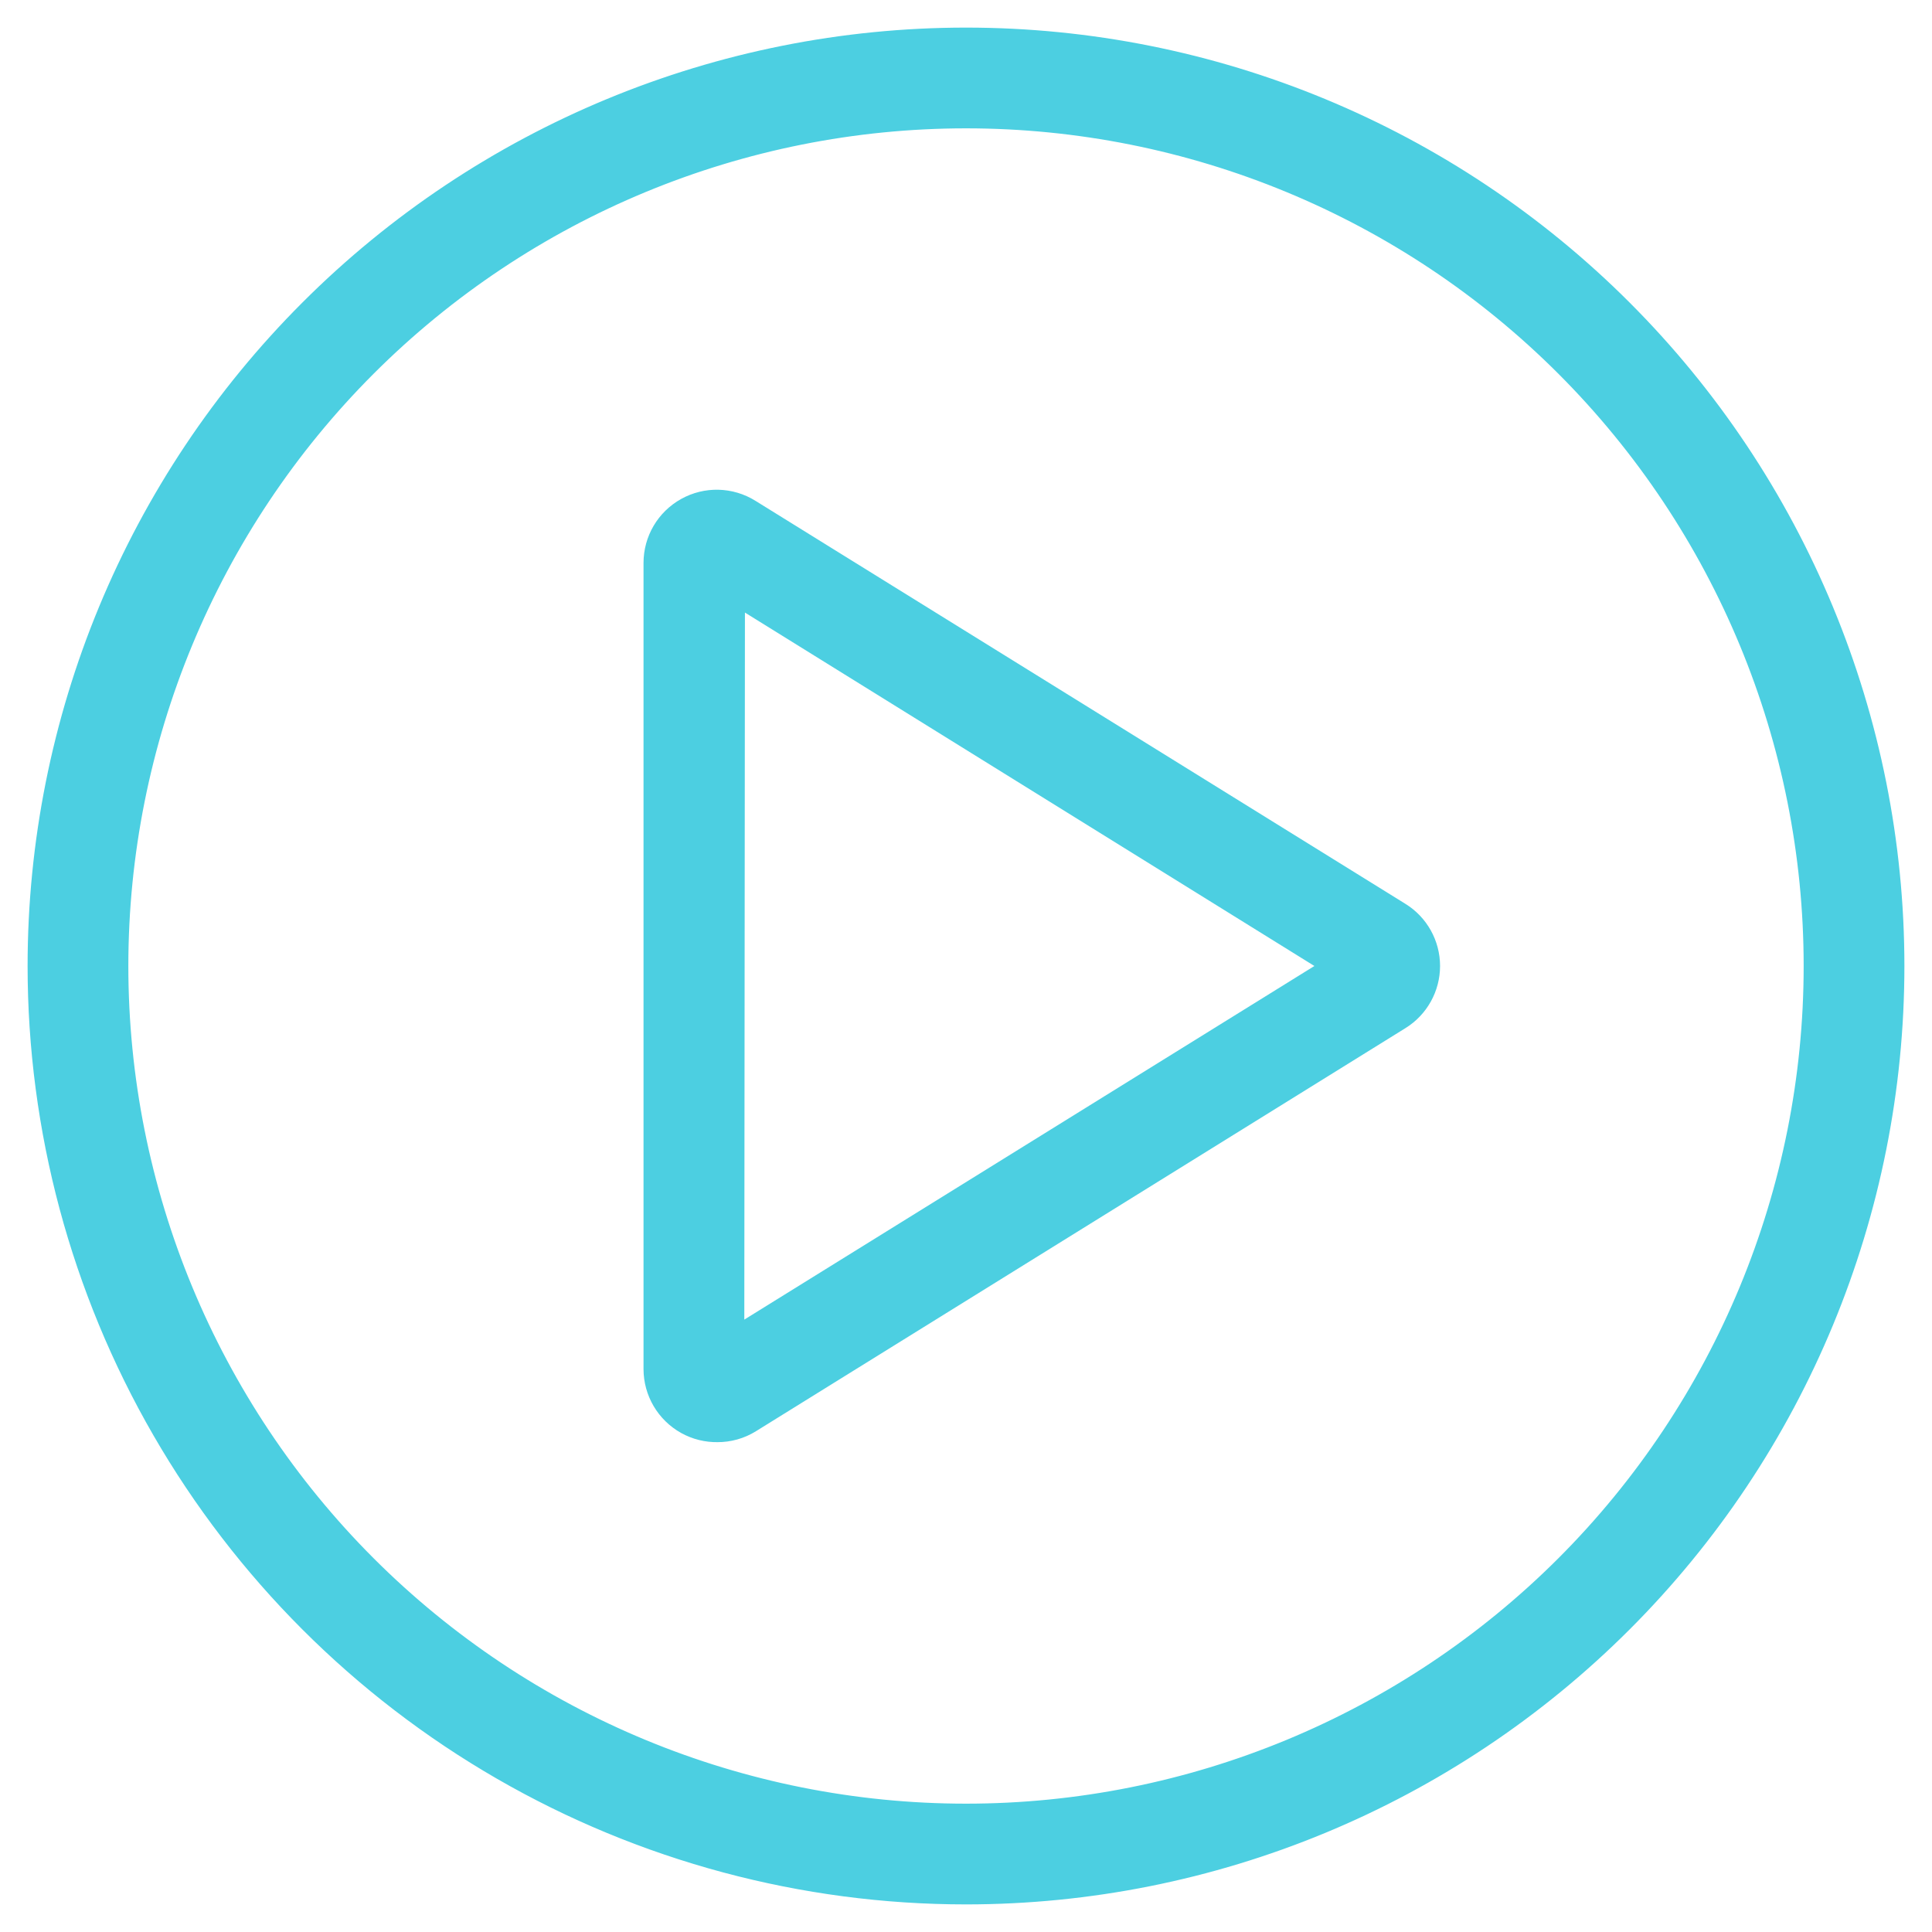 <?xml version="1.0" encoding="UTF-8"?> <svg xmlns="http://www.w3.org/2000/svg" width="35" height="35" viewBox="0 0 35 35" fill="none"> <path d="M17.5 34C21.876 34 26.073 32.261 29.167 29.167C32.262 26.073 34 21.876 34 17.5C34 13.124 32.261 8.927 29.167 5.833C26.073 2.738 21.876 1 17.5 1C13.124 1 8.927 2.739 5.833 5.833C2.738 8.927 1 13.124 1 17.5C1 20.396 1.763 23.242 3.211 25.75C4.659 28.258 6.742 30.341 9.25 31.789C11.758 33.237 14.604 34 17.5 34L17.5 34ZM17.5 1.825C21.657 1.825 25.645 3.476 28.584 6.416C31.523 9.356 33.175 13.343 33.175 17.5C33.175 21.657 31.523 25.645 28.584 28.584C25.644 31.523 21.657 33.175 17.5 33.175C13.343 33.175 9.355 31.523 6.416 28.584C3.477 25.644 1.825 21.657 1.825 17.5C1.825 13.343 3.477 9.355 6.416 6.416C9.356 3.477 13.343 1.825 17.5 1.825Z" fill="#4CCFE1" stroke="#4CCFE1"></path> <path d="M12.583 25.523C12.709 25.593 12.851 25.628 12.996 25.626C13.15 25.627 13.302 25.584 13.433 25.502L25.197 18.201C25.44 18.051 25.588 17.785 25.588 17.5C25.588 17.214 25.44 16.949 25.197 16.799L13.421 9.497C13.166 9.338 12.845 9.33 12.583 9.476C12.32 9.622 12.158 9.898 12.158 10.198V24.801C12.158 25.101 12.321 25.377 12.583 25.523L12.583 25.523ZM12.996 10.199L24.76 17.5L12.983 24.805L12.996 10.199Z" fill="#4CCFE1" stroke="#4CCFE1"></path> </svg> 